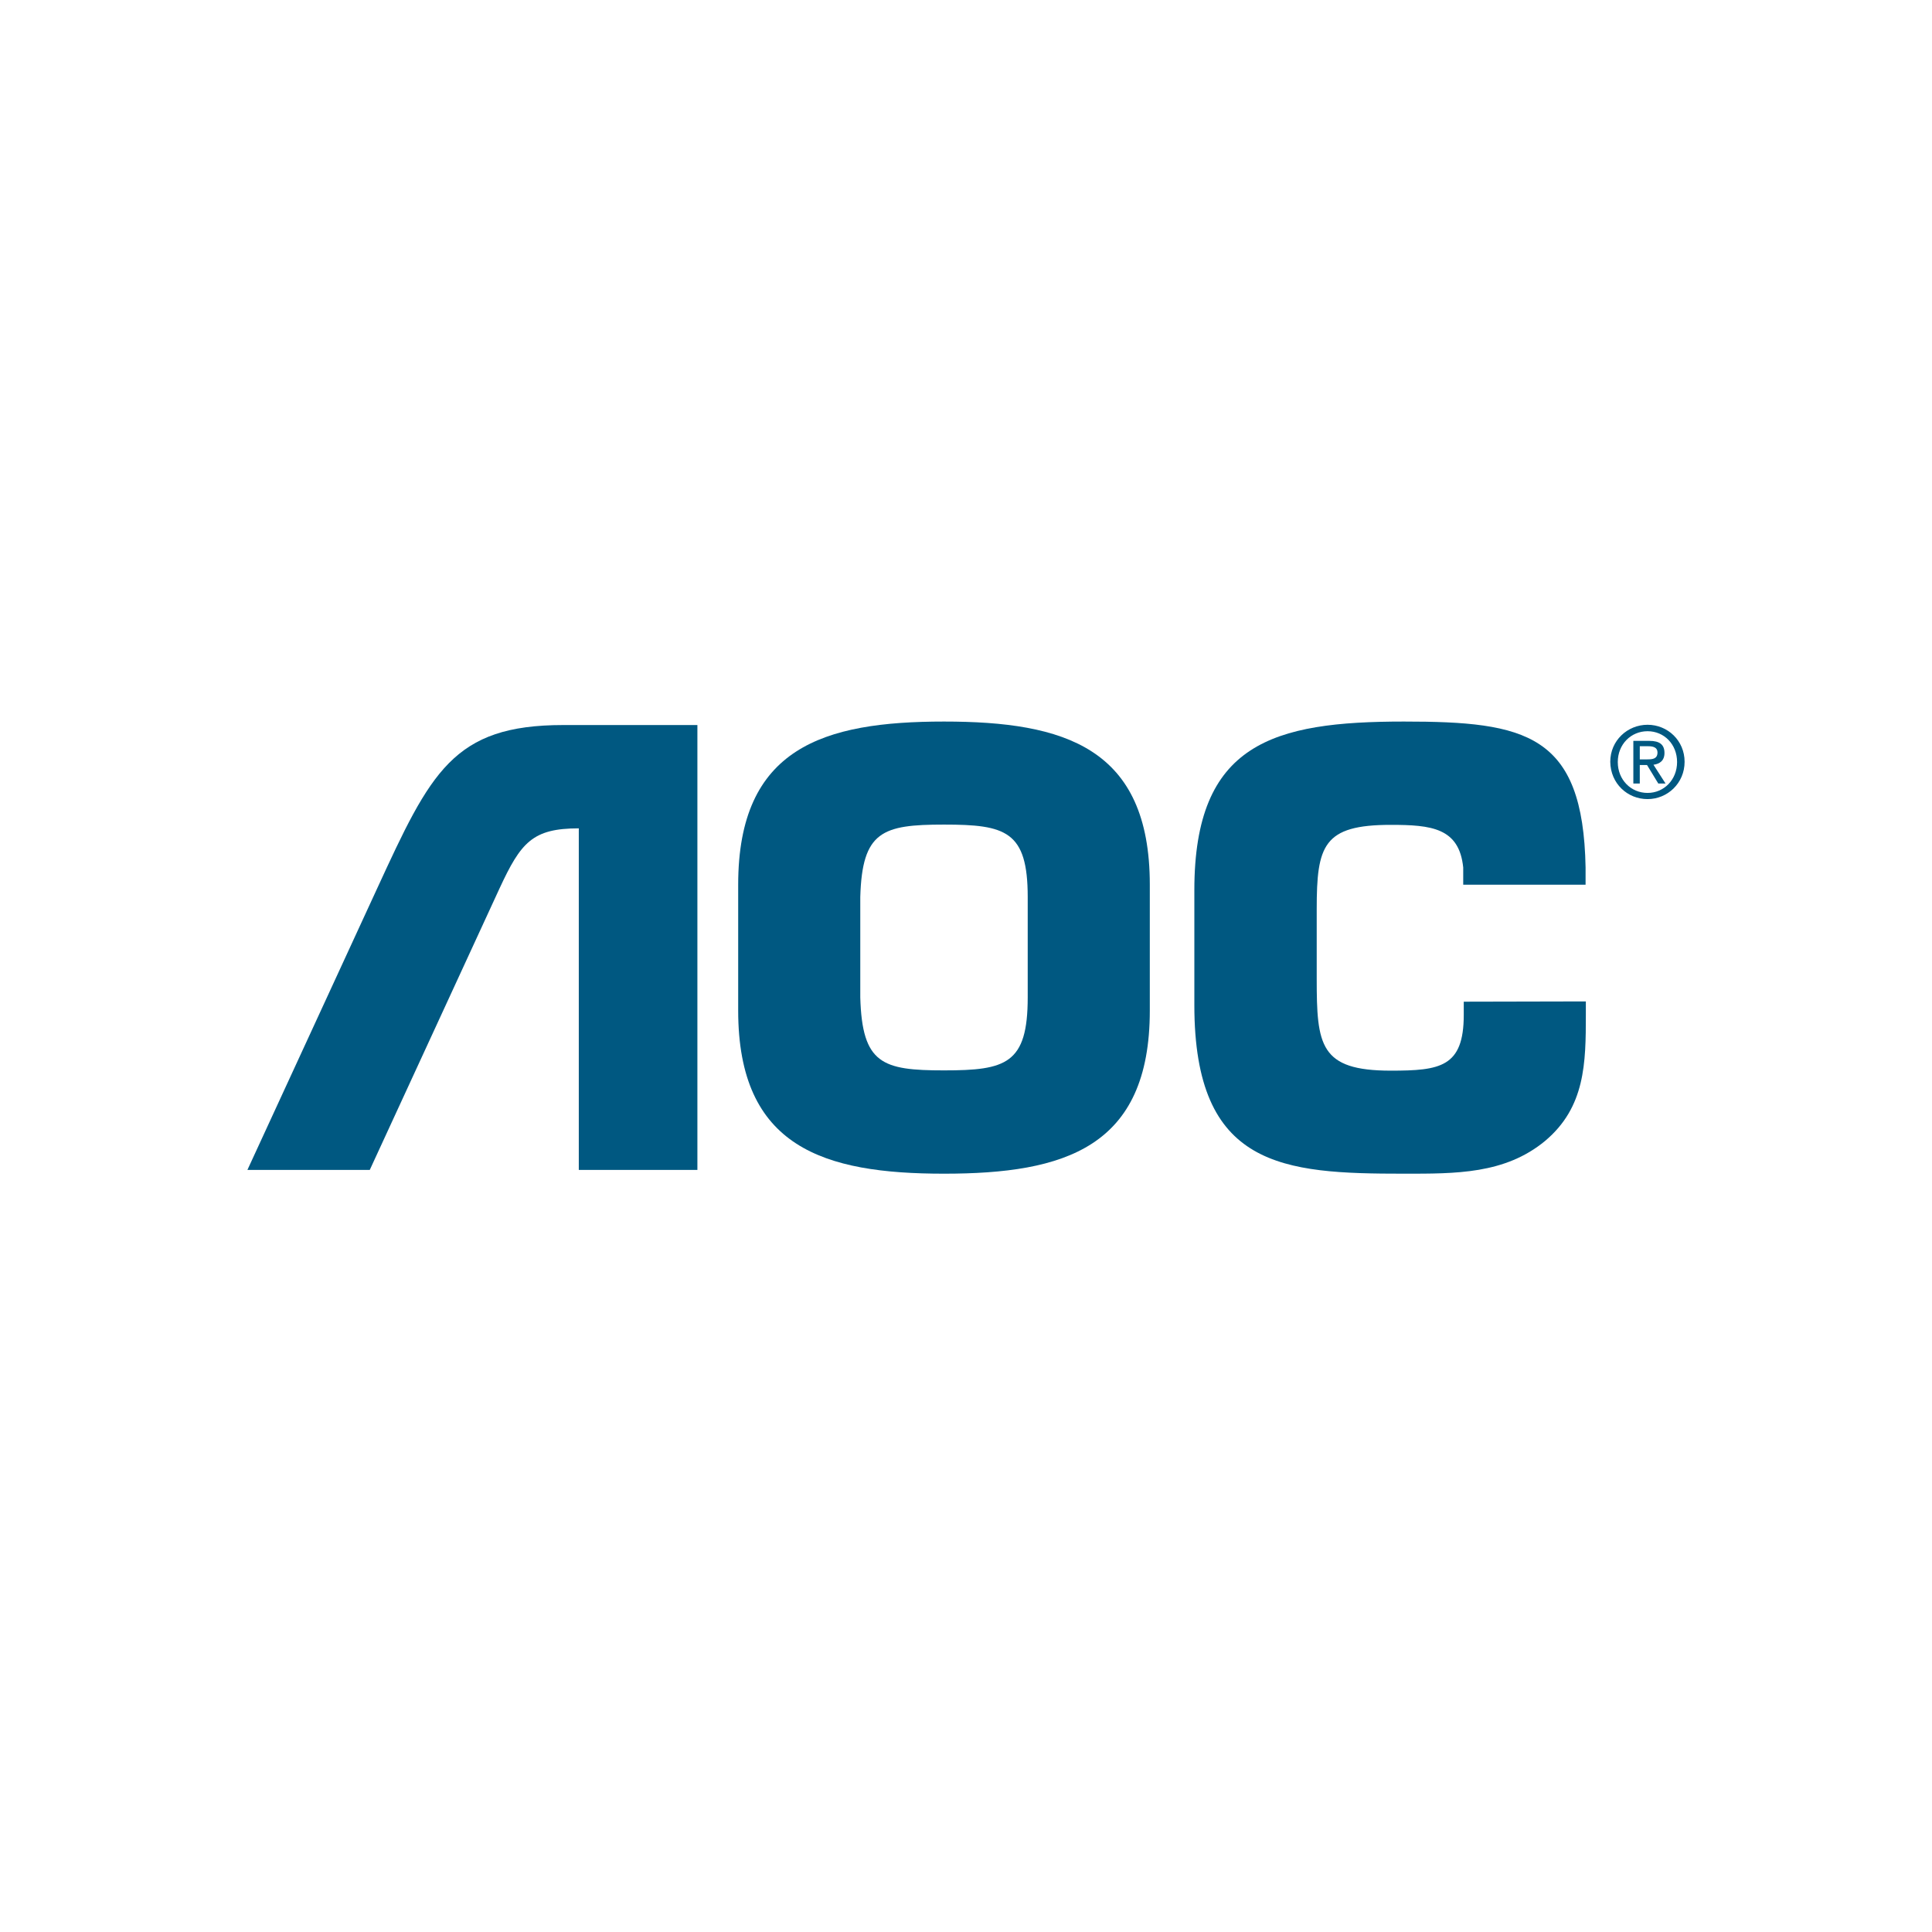 <svg overflow="visible" version="1.1" viewBox="0 0 720 720" xml:space="preserve" xmlns="http://www.w3.org/2000/svg"><g fill="#005881">
<path d="m351.8 437.4c44.9 0 76.7-9.7 76.7-60.8v-46.9c0-51.1-31.8-60.8-76.7-60.8s-76.7 9.7-76.7 60.8v46.9c0 51 31.9 60.8 76.7 60.8zm0-38.5c-23 0-30.5-2.4-31.2-27.2v-37.4c0.7-24.5 8.2-27 31.2-27s31.2 2.4 31.2 27v37.4c0 24.8-8.1 27.2-31.2 27.2"/>
<path d="m591 373.2v4.9c0 18.1-0.2 34.5-15.2 47.1-15 12.4-33.4 12.2-52.6 12.2-45.1 0-78.1-2.2-78.1-62.8v-42.9c0-54.8 29.4-62.8 78.1-62.8 45.5 0 66.8 4.6 67.7 54.4v6.4h-45.6v-6.4c-1.5-14.8-11.9-15.9-27-15.9-25.2 0-27.6 7.7-27.6 31.4v25.9c0 24.8 1.1 34.3 27.6 34.3 18.4 0 27.2-1.3 27.2-20.8v-4.9l45.5-0.1z"/>
<path d="m137.8 436 48.4-105c7.9-17 12.2-22.3 29.5-22.3v127.3h44.2v-165.8h-50c-41.1 0-49.4 17.6-69.3 60.8l-48.4 105h45.6z"/>
<path d="m611.1 283v-4.9h3.2c1.7 0 3.4 0.4 3.4 2.3 0 2.4-1.8 2.6-3.8 2.6h-2.8zm0 2.1h2.7l4.2 6.9h2.7l-4.5-7c2.3-0.3 4.1-1.5 4.1-4.4 0-3.1-1.8-4.5-5.6-4.5h-6v15.9h2.4v-6.9m2.9 12.7c7.4 0 13.8-5.9 13.8-13.9 0-7.9-6.3-13.8-13.8-13.8s-13.9 5.9-13.9 13.8c0.1 8.1 6.4 13.9 13.9 13.9m-11.1-13.8c0-6.6 4.9-11.5 11.1-11.5s11 4.9 11 11.5-4.9 11.5-11 11.5c-6.2 0-11.1-4.9-11.1-11.5"/>
</g></svg>
